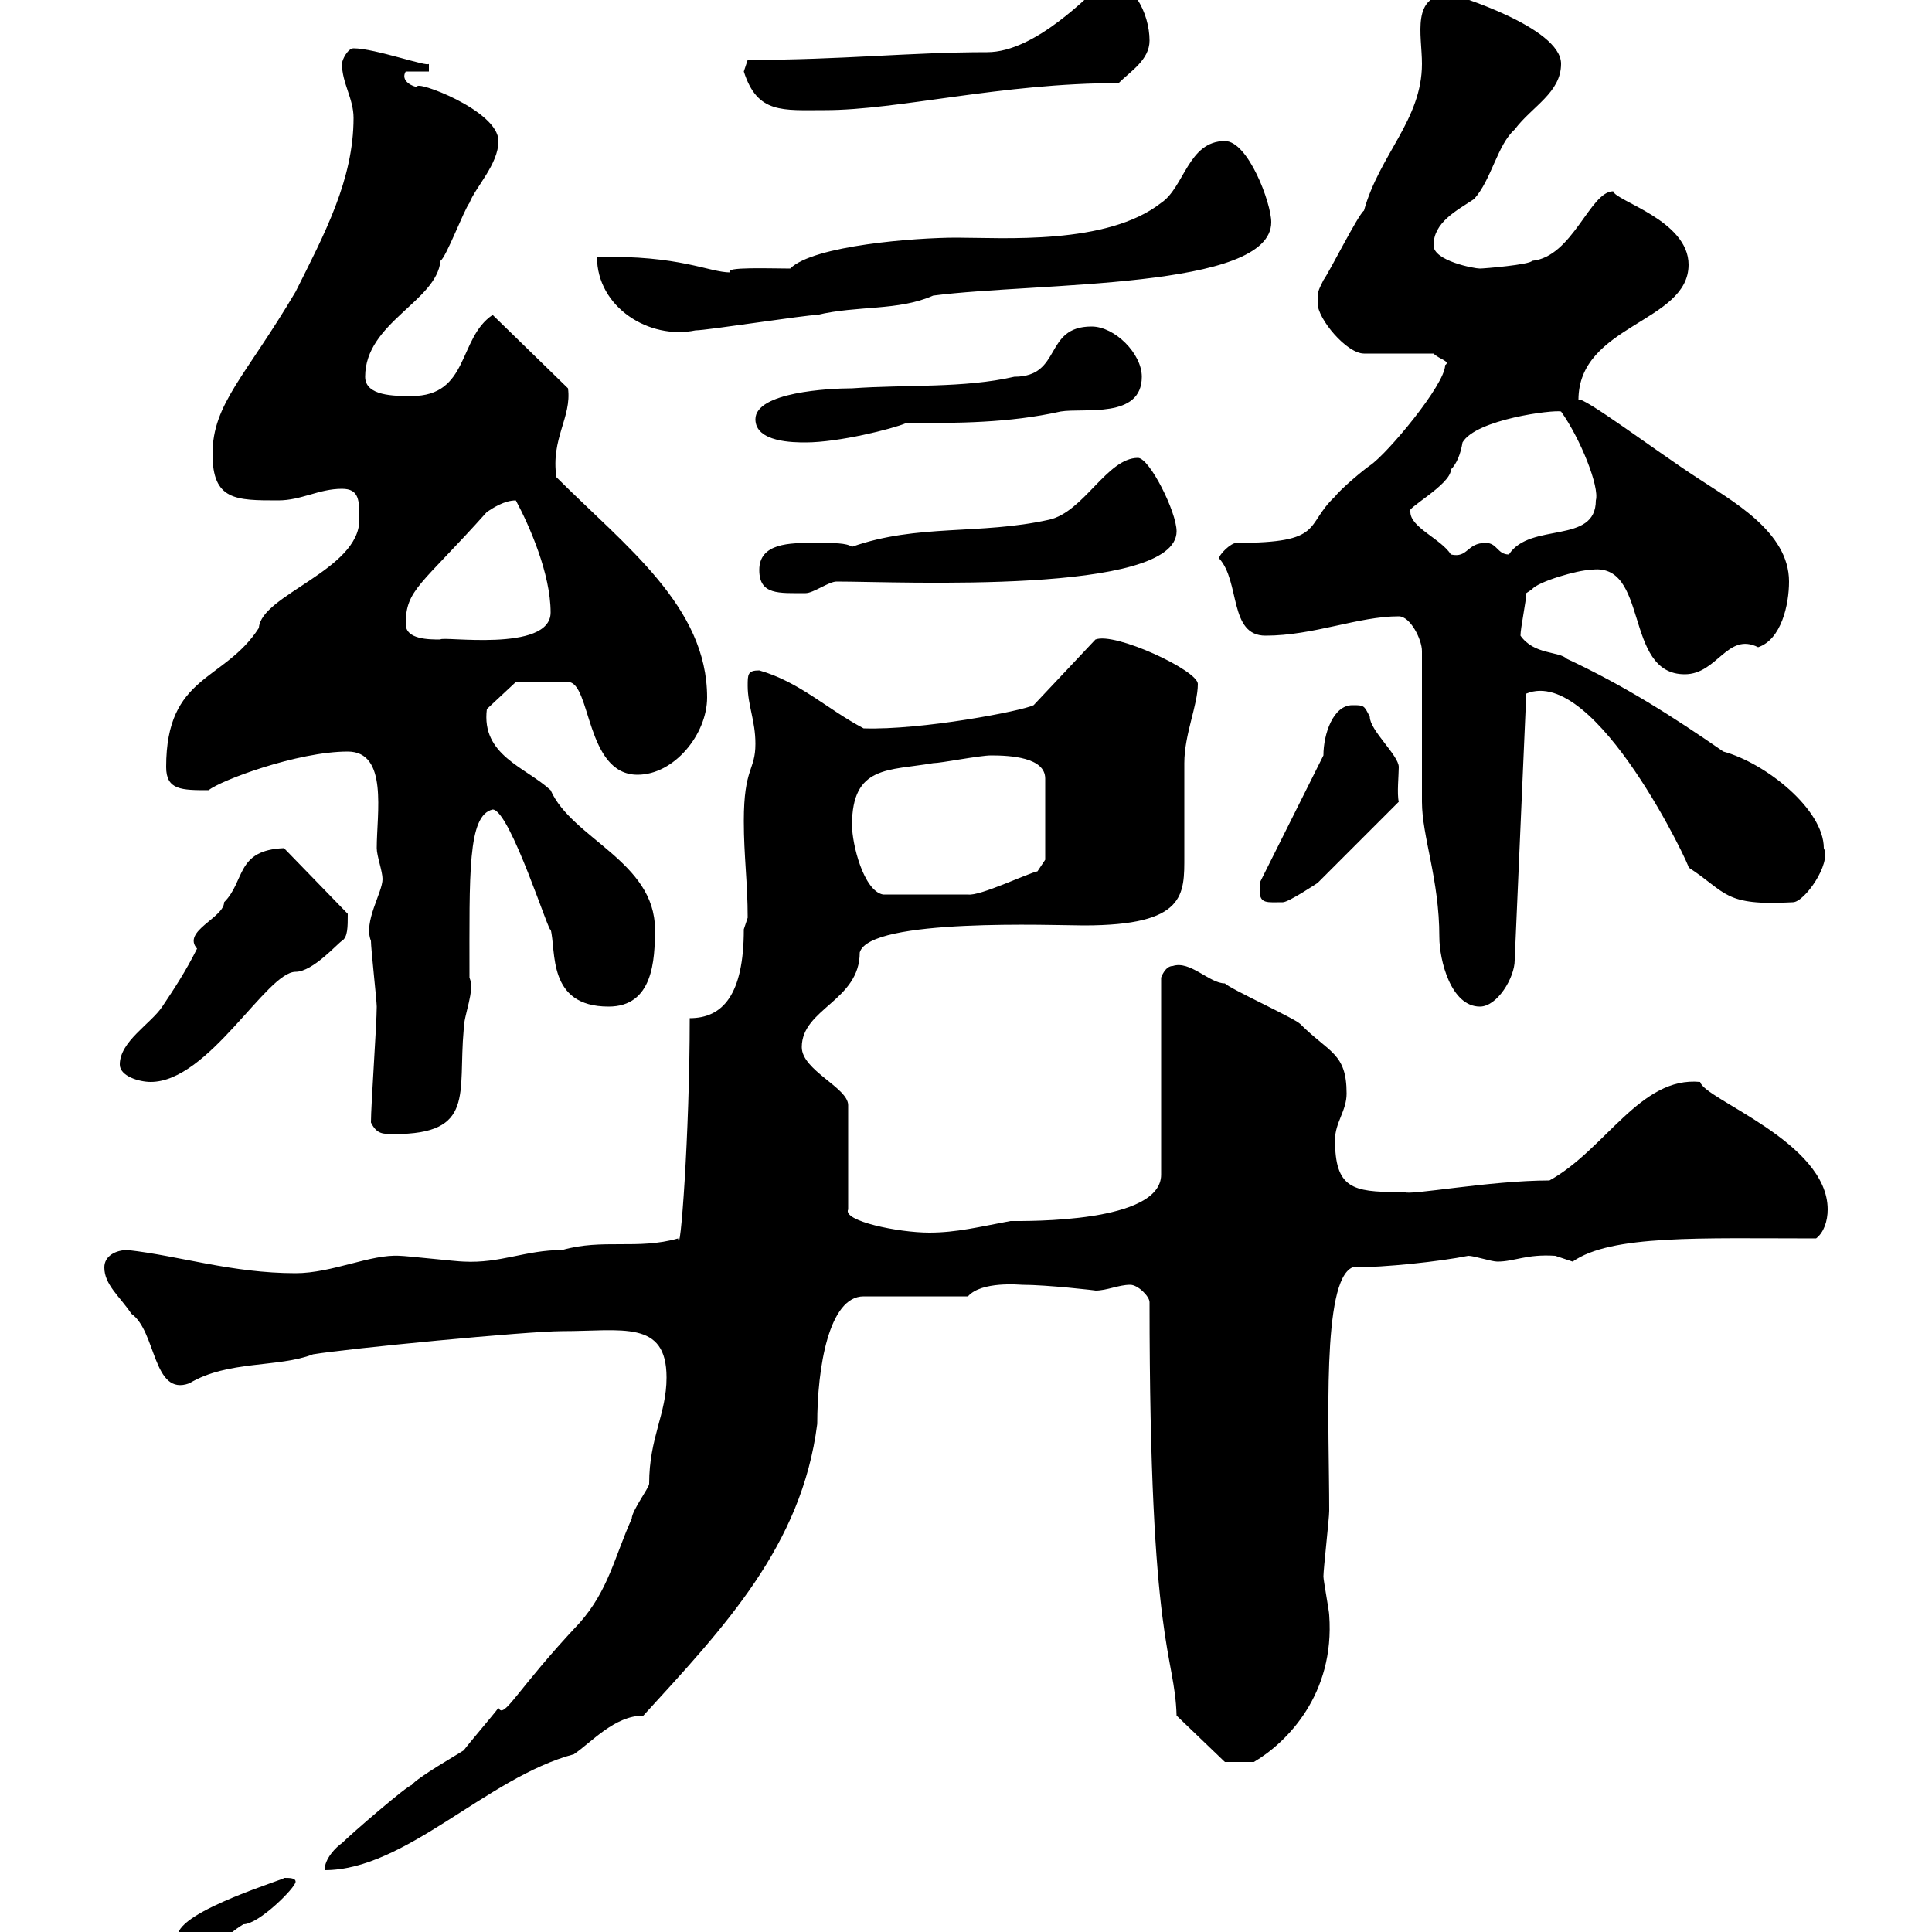 <svg xmlns="http://www.w3.org/2000/svg" xmlns:xlink="http://www.w3.org/1999/xlink" width="300" height="300"><path d="M27.60 300.60C27.60 302.40 29.40 302.40 30.60 302.40C34.20 302.40 34.80 300.60 37.80 298.80C40.20 298.80 45.90 293.10 45.90 292.20C45.90 291.60 45 291.60 44.10 291.60C45 291.60 27.60 296.70 27.60 300.60ZM103.50 213.90C103.50 219.60 100.80 223.20 100.80 230.40C100.80 231 98.10 234.60 98.10 235.80C95.40 241.80 94.50 246.90 90 252C80.10 262.50 78.30 267 77.40 265.20C76.50 266.40 72.90 270.60 72 271.80C71.10 272.40 64.80 276 63.90 277.20C63.30 277.20 54.60 284.70 53.10 286.20C52.20 286.80 50.40 288.60 50.40 290.40C63 290.40 75.60 276 89.10 272.40C91.80 270.60 95.40 266.40 99.90 266.40C112.50 252.60 124.50 240 126.90 221.10C126.90 212.40 128.70 201.30 134.10 201.30L150.30 201.30C152.40 198.90 158.40 199.50 158.70 199.50C162.60 199.50 170.40 200.40 170.10 200.40C171.90 200.40 173.70 199.50 175.50 199.50C176.70 199.50 178.50 201.30 178.50 202.20C178.50 256.50 182.40 256.50 182.70 266.40L190.20 273.60L194.70 273.60C199.80 270.60 207.30 263.10 206.40 250.80C206.40 250.20 205.50 245.40 205.50 244.80C205.50 243.60 206.40 235.80 206.40 234.60C206.40 221.40 205.20 198.90 210 196.80C215.10 196.80 223.50 195.90 228 195C228.90 195 231.60 195.90 232.50 195.90C235.20 195.90 237 194.70 241.50 195C241.50 195 244.20 195.90 244.20 195.90C250.20 191.70 264 192.30 282 192.30C283.20 191.40 283.80 189.60 283.80 187.80C283.80 177.30 264.60 170.70 264 168C254.70 167.10 249.30 178.50 240.60 183.30C231.30 183.30 218.70 185.70 218.10 185.10C218.10 185.10 217.20 185.10 217.20 185.10C210 185.10 207.30 184.50 207.30 177C207.30 174.30 209.10 172.50 209.10 169.80C209.10 163.50 206.40 163.50 201.90 159C201 158.10 191.10 153.60 190.20 152.70C187.80 152.70 184.80 149.10 182.10 150C180.90 150 180.30 151.80 180.30 151.80L180.30 182.40C180.30 189.90 159.60 189.60 156.90 189.60C152.10 190.50 148.50 191.40 144.30 191.40C139.50 191.40 130.80 189.60 131.70 187.80L131.70 171.60C131.70 168.90 124.50 166.20 124.50 162.60C124.50 156.60 133.50 155.40 133.50 147.90C135 142.50 163.80 143.70 168.30 143.70C184.20 143.70 183.90 138.90 183.90 132.90C183.90 131.10 183.90 120.30 183.90 118.50C183.90 114 186 109.50 186 106.20C186 104.10 173.10 98.10 170.10 99.30L160.50 109.50C158.70 110.40 143.10 113.40 134.10 113.10C128.40 110.10 124.20 105.90 117.90 104.10C116.10 104.10 116.10 104.70 116.10 106.50C116.10 109.50 117.30 111.90 117.30 115.50C117.30 119.70 115.50 119.10 115.50 127.50C115.50 132.90 116.10 137.10 116.10 142.50C116.10 142.50 115.50 144.30 115.50 144.30C115.50 154.50 112.20 158.10 107.10 158.10C107.10 176.10 105.60 195.90 105.30 192.30C99 194.10 93.60 192.30 87.30 194.10C81.60 194.10 77.70 196.20 72 195.90C71.10 195.90 63 195 62.10 195C57.60 194.70 51.60 197.70 45.90 197.70C36 197.70 27.90 195 19.80 194.10C18 194.10 16.20 195 16.20 196.80C16.20 199.50 18.60 201.30 20.40 204C24.30 206.70 23.70 216.90 29.40 214.80C35.40 211.20 43.20 212.40 48.60 210.30C54 209.40 81.90 206.70 87.30 206.70C96.60 206.70 103.50 204.90 103.50 213.90ZM57.60 174.30C58.50 176.10 59.40 176.10 61.20 176.10C73.80 176.10 71.10 169.80 72 159.90C72 157.50 73.80 153.90 72.90 151.80C72.90 135.60 72.60 126.60 76.50 125.70C79.20 125.70 85.50 145.80 85.50 144.30C86.40 147.60 84.90 156.30 94.50 156.30C101.40 156.30 101.70 149.10 101.70 144.30C101.70 133.80 88.80 130.20 85.50 122.70C81.60 119.10 74.70 117.30 75.60 110.10L80.10 105.90L88.20 105.90C91.80 105.90 90.90 120.30 99 120.30C104.70 120.30 109.80 114 109.80 108.30C109.80 94.20 97.20 84.90 86.40 74.10C85.50 68.10 88.80 64.80 88.20 60.30L76.50 48.90C71.10 52.50 72.90 61.50 63.90 61.50C61.20 61.50 56.70 61.50 56.70 58.50C56.70 50.10 67.80 46.80 68.40 40.50C69.30 39.90 72 32.70 72.90 31.50C73.80 29.10 77.40 25.50 77.40 21.90C77.40 17.10 64.20 12.30 64.80 13.50C64.20 13.50 62.10 12.60 63 11.10L66.60 11.10L66.60 9.90C66.60 10.50 58.20 7.50 54.90 7.50C54 7.50 53.10 9.30 53.10 9.90C53.10 12.90 54.90 15.30 54.90 18.30C54.90 27.90 50.40 36.30 45.90 45.30C38.10 58.50 33 62.70 33 70.50C33 77.70 36.60 77.70 43.20 77.70C46.80 77.70 49.50 75.90 53.10 75.90C55.80 75.90 55.80 77.70 55.80 80.70C55.80 88.50 40.50 92.40 40.20 97.50C34.80 105.90 25.80 104.70 25.80 119.10C25.80 122.70 28.20 122.70 32.40 122.70C34.20 121.20 46.20 116.70 54 116.70C60.30 116.70 58.50 126.30 58.50 131.70C58.50 132.90 59.40 135.30 59.40 136.50C59.40 138.60 56.40 143.10 57.60 146.10C57.60 147.30 58.50 155.40 58.50 156.30C58.50 159 57.60 171.60 57.60 174.30ZM18.60 165.30C18.60 167.10 21.60 168 23.40 168C32.40 168 41.40 150.90 45.90 150.90C48.60 150.90 52.50 146.40 53.10 146.10C54 145.50 54 144 54 141.90L44.10 131.70C36.60 132 38.10 136.80 34.80 140.10C34.80 142.50 28.20 144.60 30.60 147.30C28.80 150.90 27 153.60 25.20 156.30C23.40 159 18.60 161.70 18.60 165.30ZM220.80 124.50C220.80 129.90 223.50 136.50 223.50 145.50C223.50 149.10 225.30 156.30 229.80 156.30C232.50 156.30 235.20 151.80 235.20 149.10L237 107.70C247.80 103.20 262.80 135.30 262.20 134.70C268.20 138.60 267.60 140.70 278.40 140.10C280.20 140.10 284.40 134.10 283.20 131.70C283.20 125.70 274.20 118.50 267.60 116.70C259.80 111.30 252.30 106.50 243.30 102.30C242.10 101.10 238.20 101.70 236.10 98.70C236.10 97.50 237 93.30 237 92.10C237 92.10 237.90 91.50 237.90 91.50C238.80 90.30 245.10 88.50 246.90 88.50C256.20 87 252 104.70 261.60 104.70C266.70 104.70 268.20 98.10 273 100.50C276.60 99.30 277.80 93.90 277.80 90.30C277.80 82.50 268.80 77.70 263.40 74.10C257.40 70.20 245.40 61.20 245.10 62.10C245.10 50.40 262.20 50.10 262.20 41.10C262.20 34.20 250.80 31.20 250.50 29.70C246.90 29.70 244.20 39.90 237.90 40.50C237.60 41.10 230.40 41.70 229.80 41.70C228.90 41.70 222.60 40.50 222.60 38.10C222.60 34.50 226.20 32.70 228.90 30.90C231.60 27.90 232.50 22.50 235.20 20.10C237.90 16.50 242.40 14.40 242.40 9.90C242.40 4.20 225.60-0.90 225.30-0.90C219-0.90 220.80 5.40 220.80 9.90C220.80 18.60 214.20 24 211.80 32.70C210.90 33.30 206.40 42.30 205.50 43.50C204.60 45.30 204.60 45.30 204.60 47.10C204.60 49.50 209.10 54.90 211.80 54.90L222.60 54.90C223.50 55.80 225.30 56.10 224.40 56.70C224.40 59.70 215.40 70.50 212.70 72.30C211.80 72.90 208.20 75.90 207.30 77.10C202.50 81.60 205.80 84.30 192 84.30C191.10 84.30 189.30 86.10 189.30 86.70C192.60 90.30 190.80 98.70 196.50 98.70C204 98.70 210.90 95.70 217.20 95.70C219 95.70 220.80 99.30 220.80 101.10ZM195.60 138.30C195.60 140.40 196.80 140.10 199.20 140.10C200.10 140.10 204.60 137.10 204.60 137.10L217.20 124.50C216.90 123.30 217.20 120.30 217.20 119.10C217.20 117.30 212.70 113.40 212.70 111.30C211.80 109.50 211.80 109.50 210 109.50C207 109.50 205.50 114 205.50 117.30L195.60 137.10C195.60 137.10 195.60 138.30 195.60 138.30ZM132.30 128.10C132.30 118.80 138 119.70 144.90 118.50C146.10 118.50 152.10 117.30 153.90 117.30C156.90 117.30 162.30 117.60 162.30 120.90L162.30 133.50L161.10 135.30C159.60 135.60 152.10 139.20 150.30 138.90C146.70 138.90 140.40 138.90 137.10 138.90C134.10 138.30 132.30 131.10 132.30 128.10ZM63 96.90C63 91.50 65.40 90.90 75.60 79.50C76.50 78.90 78.30 77.70 80.10 77.70C82.20 81.60 85.50 89.10 85.50 95.10C85.50 101.40 68.40 98.70 68.40 99.30C66.60 99.30 63 99.30 63 96.90ZM117.90 88.50C117.90 92.40 120.90 92.10 125.10 92.10C126.30 92.10 128.70 90.30 129.90 90.30C139.80 90.30 182.70 92.40 182.70 82.50C182.70 79.50 178.50 71.10 176.70 71.10C171.90 71.10 168.30 79.50 162.90 80.70C152.10 83.10 142.50 81.30 132.30 84.90C131.40 84.30 129.60 84.30 126.30 84.30C122.70 84.30 117.90 84.30 117.90 88.50ZM219 79.50C217.80 79.20 225.30 75.30 225.30 72.90C226.20 72 226.80 70.50 227.10 68.70C229.20 65.10 241.20 63.60 242.40 63.90C245.40 68.10 248.40 75.60 247.80 77.70C247.80 84.60 237.60 81 234.30 86.10C232.50 86.10 232.50 84.30 230.70 84.30C227.70 84.30 228 86.70 225.30 86.10C223.80 83.70 219 81.90 219 79.50ZM117.30 65.10C117.30 68.70 123.30 68.70 125.10 68.70C130.20 68.70 138.60 66.60 140.70 65.70C148.80 65.70 156.60 65.70 164.70 63.90C168.30 63.30 177.30 65.10 177.30 58.50C177.30 54.90 173.10 50.70 169.50 50.70C162 50.70 165 58.50 157.50 58.50C149.70 60.30 140.70 59.70 132.30 60.30C128.70 60.30 117.30 60.90 117.30 65.10ZM92.70 39.90C92.70 47.70 100.80 52.80 108 51.30C109.80 51.30 125.10 48.90 126.90 48.90C133.20 47.40 139.50 48.30 144.90 45.90C161.10 43.80 197.40 45 197.40 34.50C197.40 31.50 193.80 21.90 190.20 21.90C184.50 21.90 183.90 29.10 180.30 31.50C171.90 38.10 155.70 36.90 148.50 36.90C142.20 36.90 126.30 38.10 122.70 41.70C119.70 41.70 112.20 41.40 113.40 42.30C110.10 42.30 105.60 39.60 92.70 39.90ZM115.50 11.10C117.60 17.70 121.50 17.10 128.10 17.10C139.50 17.10 155.40 12.90 173.70 12.90C175.50 11.10 178.50 9.30 178.50 6.30C178.50 2.10 175.80-3.60 171.30-2.70C169.20-0.90 160.80 8.10 153.30 8.10C141.30 8.10 130.80 9.30 116.10 9.30C116.10 9.30 115.50 11.10 115.50 11.10Z"/></svg>